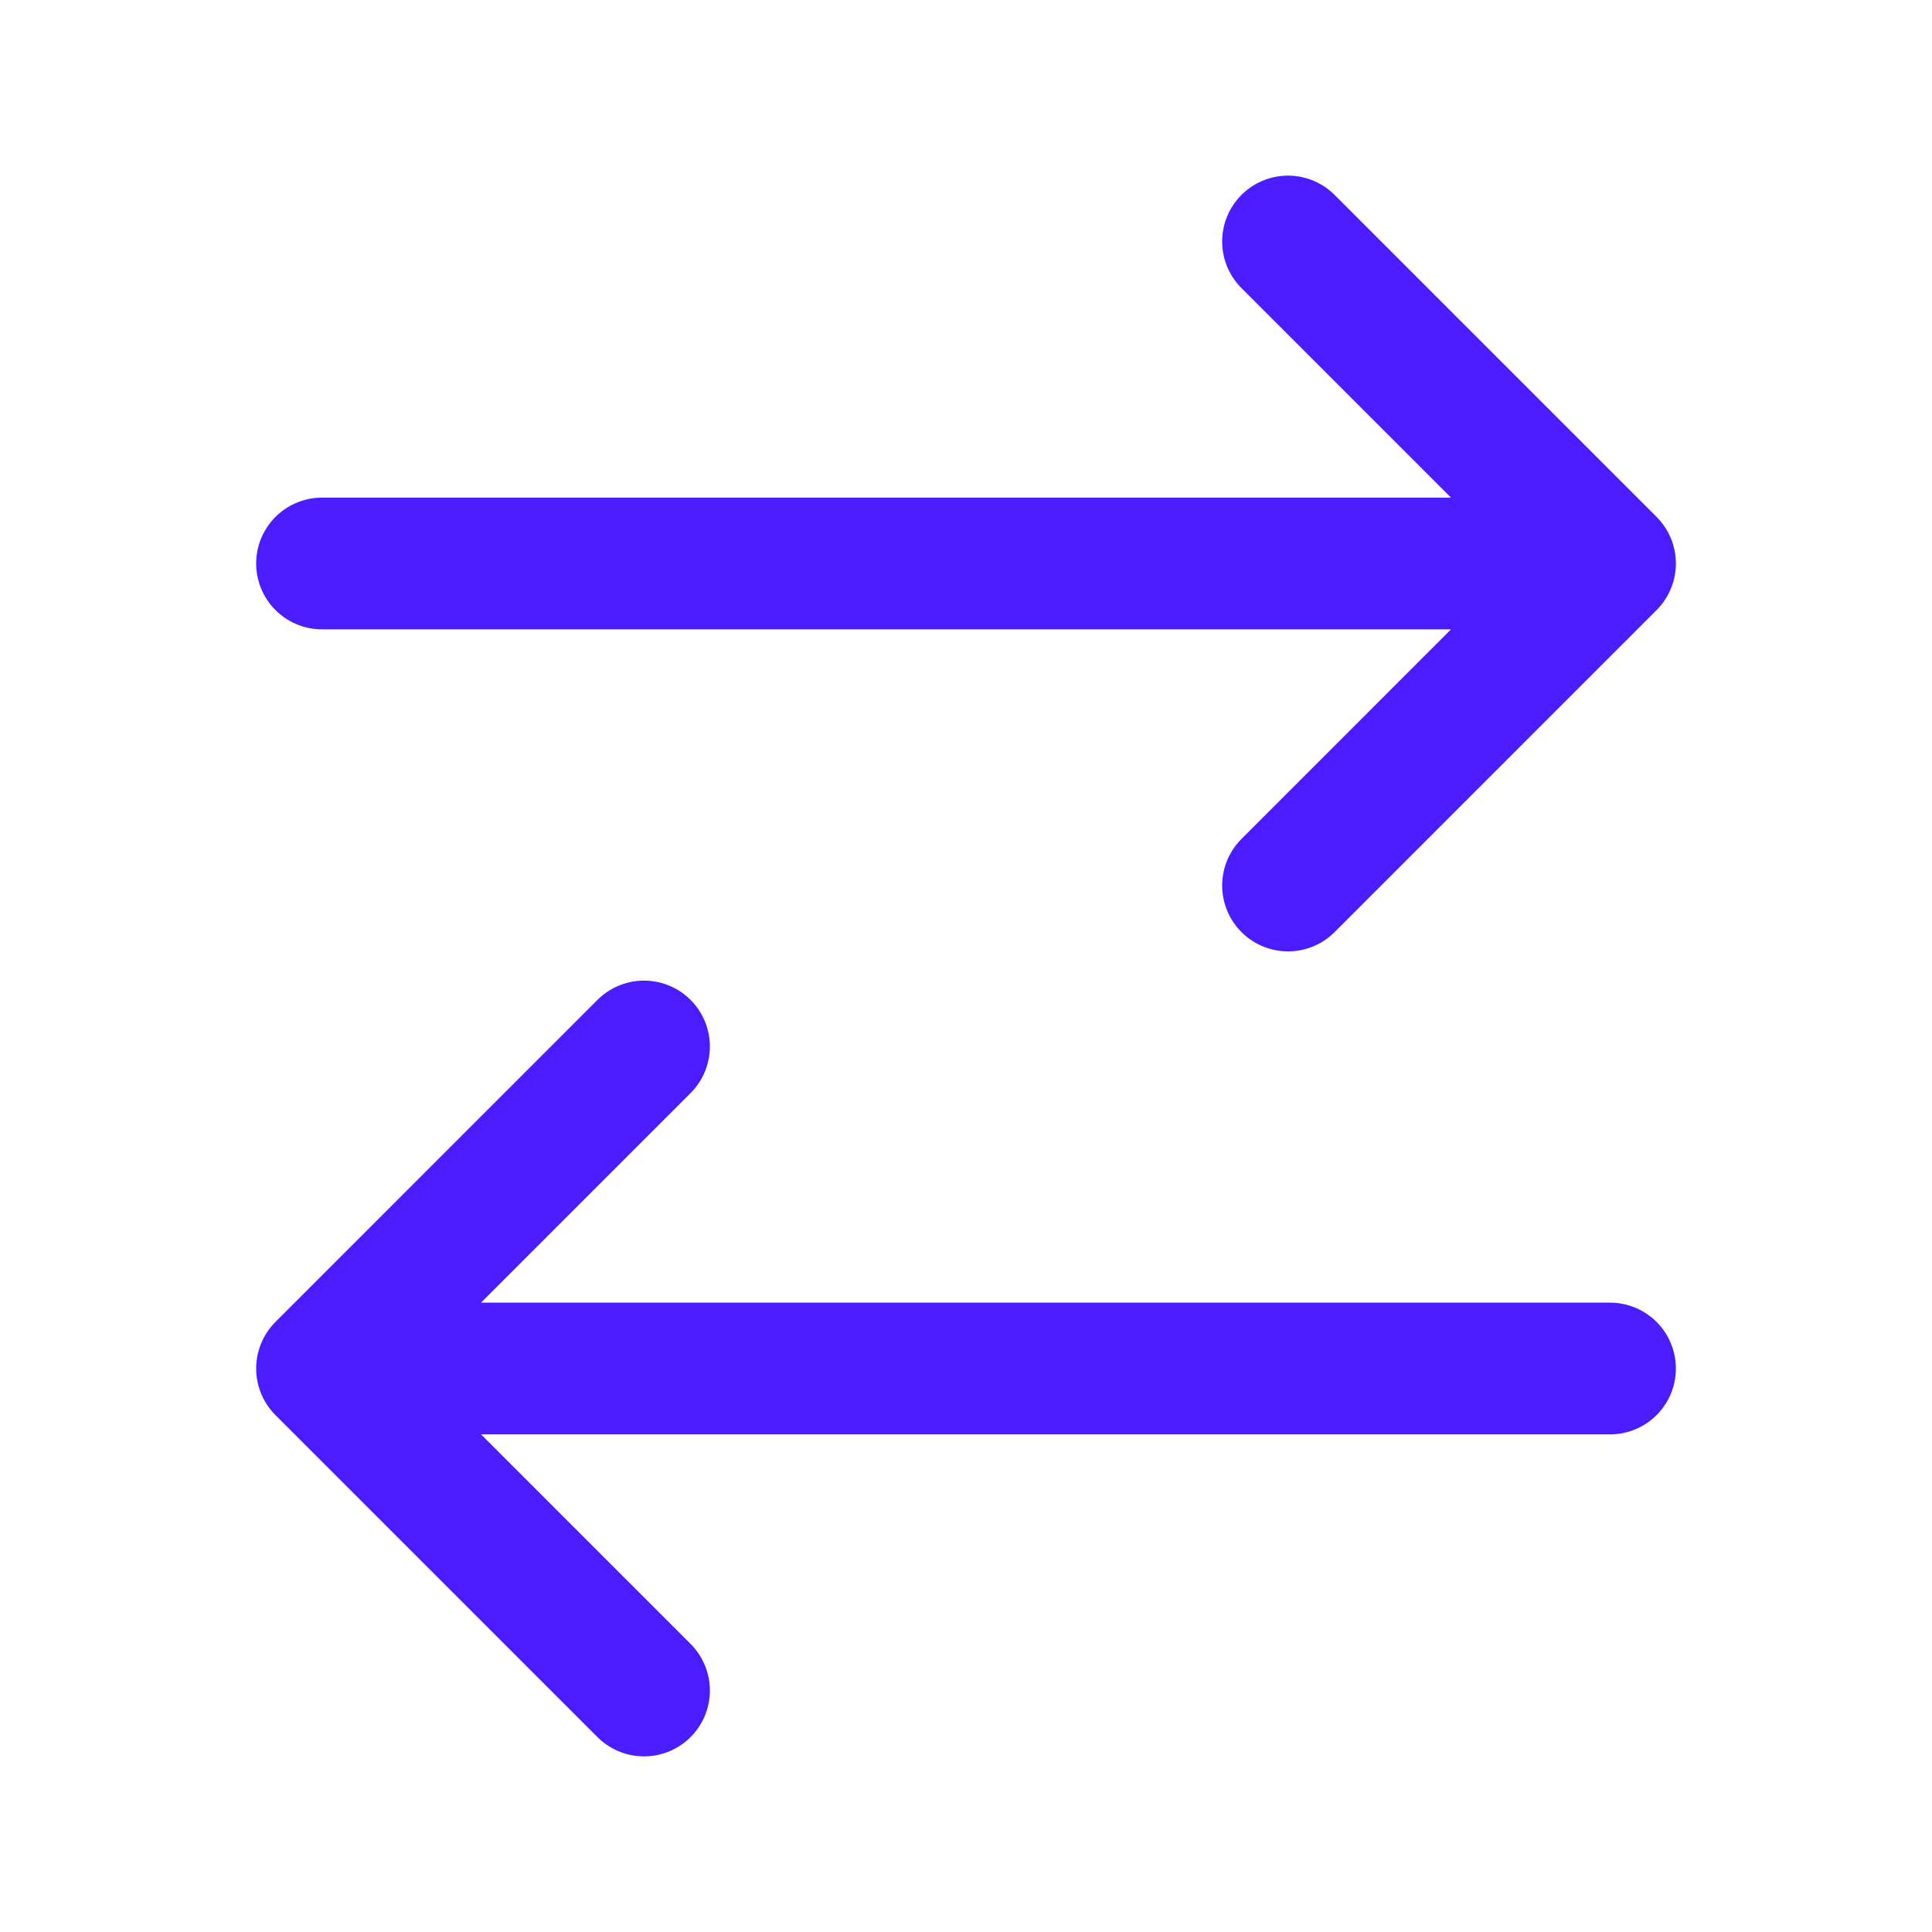 <svg width="44" height="44" viewBox="0 0 44 44" fill="none" xmlns="http://www.w3.org/2000/svg">
<path d="M29.334 5.5L36.667 12.833M36.667 12.833L29.334 20.167M36.667 12.833H7.334M14.667 38.5L7.334 31.167M7.334 31.167L14.667 23.833M7.334 31.167L36.667 31.167" stroke="#4A1CFF" stroke-width="3" stroke-linecap="round" stroke-linejoin="round"/>
</svg>

